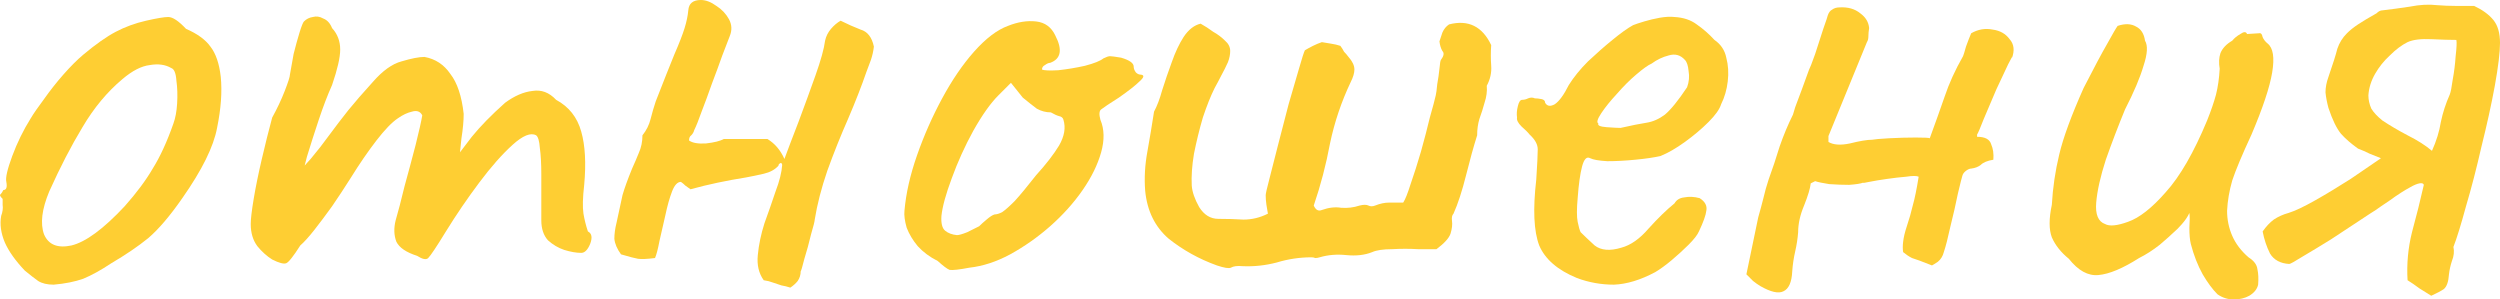 <?xml version="1.0" encoding="UTF-8"?> <svg xmlns="http://www.w3.org/2000/svg" viewBox="0 0 323.288 38.724" fill="none"> <path d="M6.939 36.811C6.11 36.811 5.441 36.652 4.931 36.333C4.485 36.015 3.911 35.568 3.21 34.995C1.999 33.72 1.138 32.509 0.628 31.361C0.118 30.15 -0.041 29.003 0.15 27.919C0.341 27.409 0.405 26.931 0.341 26.485C0.341 25.975 0.341 25.72 0.341 25.72C0.023 25.402 -0.073 25.21 0.055 25.146C0.182 25.019 0.31 24.828 0.437 24.573C0.82 24.573 0.947 24.222 0.82 23.521C0.692 23.011 0.947 21.896 1.584 20.175C2.222 18.454 3.019 16.828 3.975 15.298C4.357 14.661 4.931 13.832 5.696 12.812C6.461 11.729 7.289 10.677 8.182 9.657C9.138 8.573 9.999 7.713 10.763 7.075C12.357 5.737 13.759 4.749 14.97 4.111C16.182 3.474 17.488 2.996 18.891 2.677C20.293 2.358 21.249 2.199 21.759 2.199C22.333 2.199 23.098 2.709 24.054 3.729C25.52 4.366 26.572 5.131 27.209 6.024C27.91 6.916 28.356 8.223 28.548 9.944C28.739 11.856 28.579 14.055 28.07 16.541C27.623 18.963 26.125 21.991 23.576 25.625C21.982 27.919 20.516 29.64 19.177 30.788C17.839 31.871 16.245 32.955 14.397 34.039C13.058 34.931 11.847 35.6 10.763 36.047C9.68 36.429 8.405 36.684 6.939 36.811ZM16.118 26.676C17.648 24.955 18.859 23.33 19.751 21.8C20.707 20.27 21.6 18.326 22.428 15.968C22.683 15.266 22.843 14.406 22.906 13.386C22.97 12.302 22.938 11.314 22.811 10.422C22.747 9.466 22.524 8.924 22.141 8.796C21.377 8.35 20.452 8.223 19.369 8.414C18.285 8.542 17.106 9.147 15.831 10.231C13.855 11.888 12.134 13.96 10.668 16.446C9.202 18.868 7.767 21.641 6.365 24.764C5.409 27.059 5.186 28.907 5.696 30.31C6.27 31.648 7.449 32.126 9.234 31.744C11.082 31.298 13.377 29.609 16.118 26.676Z" fill="#FECE33"></path> <path d="M35.197 33.56C34.495 33.114 33.858 32.541 33.284 31.84C32.711 31.075 32.424 30.118 32.424 28.971C32.424 28.334 32.551 27.25 32.806 25.72C33.061 24.19 33.412 22.469 33.858 20.557C34.304 18.645 34.75 16.86 35.197 15.203C35.834 14.055 36.376 12.908 36.822 11.761C37.268 10.613 37.491 9.912 37.491 9.657C37.619 8.892 37.778 8 37.969 6.98C38.224 5.96 38.479 5.036 38.734 4.207C38.989 3.378 39.181 2.9 39.308 2.773C39.627 2.454 40.009 2.263 40.455 2.199C40.901 2.072 41.348 2.135 41.794 2.39C42.304 2.582 42.686 2.996 42.941 3.633C43.642 4.398 43.993 5.323 43.993 6.406C43.993 7.426 43.642 8.956 42.941 10.996C42.368 12.27 41.794 13.768 41.22 15.489C40.647 17.211 40.137 18.804 39.69 20.27C39.308 21.673 39.085 22.629 39.021 23.139L37.109 23.712C38.192 22.692 39.212 21.641 40.168 20.557C41.124 19.41 41.826 18.517 42.272 17.88C43.356 16.414 44.28 15.203 45.045 14.246C45.873 13.227 46.925 12.016 48.2 10.613C49.475 9.147 50.718 8.255 51.929 7.936C53.204 7.554 54.192 7.362 54.893 7.362C56.295 7.617 57.411 8.35 58.239 9.561C59.132 10.709 59.706 12.43 59.961 14.725C59.961 15.617 59.865 16.669 59.674 17.88C59.546 19.091 59.482 19.696 59.482 19.696C59.482 19.696 59.992 19.027 61.012 17.689C62.096 16.35 63.53 14.884 65.315 13.29C66.526 12.398 67.705 11.888 68.853 11.761C70 11.569 71.02 11.952 71.912 12.908C73.57 13.8 74.653 15.171 75.163 17.019C75.673 18.804 75.801 21.099 75.546 23.904C75.354 25.561 75.323 26.804 75.45 27.632C75.578 28.397 75.769 29.162 76.024 29.927C76.534 30.182 76.629 30.724 76.311 31.553C75.992 32.318 75.609 32.7 75.163 32.7C74.526 32.7 73.793 32.573 72.964 32.318C72.199 32.063 71.498 31.648 70.86 31.075C70.287 30.437 70 29.577 70 28.493V22.565C70 21.163 69.936 20.015 69.809 19.123C69.745 18.23 69.586 17.689 69.331 17.497C68.63 17.115 67.61 17.529 66.271 18.74C64.933 19.951 63.498 21.577 61.969 23.617C60.439 25.656 59.004 27.76 57.666 29.927C56.455 31.903 55.69 33.051 55.371 33.369C55.116 33.624 54.638 33.529 53.937 33.083C52.534 32.636 51.642 32.031 51.26 31.266C50.941 30.437 50.909 29.513 51.164 28.493C51.483 27.409 51.865 25.943 52.311 24.095C52.821 22.246 53.299 20.461 53.746 18.74C54.192 16.956 54.479 15.681 54.606 14.916C54.351 14.406 53.905 14.246 53.268 14.438C52.694 14.565 52.088 14.852 51.451 15.298C50.686 15.808 49.762 16.764 48.678 18.167C47.594 19.569 46.479 21.194 45.332 23.043C44.567 24.254 43.77 25.465 42.941 26.676C42.113 27.824 41.348 28.844 40.647 29.736C39.945 30.628 39.34 31.298 38.83 31.744C37.938 33.146 37.332 33.911 37.013 34.039C36.694 34.166 36.089 34.007 35.197 33.56Z" fill="#FECE33"></path> <path d="M102.202 37.194C101.819 37.066 101.437 36.971 101.054 36.907C100.672 36.78 100.29 36.652 99.907 36.525C99.588 36.397 99.206 36.301 98.76 36.238C98.122 35.345 97.867 34.262 97.995 32.987C98.122 31.648 98.409 30.278 98.855 28.876C99.365 27.473 99.843 26.103 100.29 24.764C100.8 23.425 101.086 22.278 101.15 21.322C101.086 21.067 100.991 21.003 100.863 21.131C100.736 21.194 100.672 21.29 100.672 21.418C100.226 21.927 99.588 22.278 98.76 22.469C97.931 22.661 97.166 22.82 96.465 22.947C95.254 23.139 94.043 23.362 92.832 23.617C91.621 23.872 90.441 24.158 89.294 24.477C89.103 24.35 88.88 24.19 88.625 23.999C88.433 23.808 88.242 23.649 88.051 23.521C87.605 23.521 87.222 23.935 86.904 24.764C86.585 25.593 86.298 26.613 86.043 27.824C85.788 28.971 85.533 30.086 85.278 31.17C85.087 32.19 84.896 32.923 84.704 33.369C83.685 33.497 82.952 33.529 82.505 33.465C82.123 33.401 81.39 33.21 80.306 32.891C79.796 32.19 79.51 31.521 79.446 30.883C79.446 30.246 79.541 29.545 79.733 28.78C80.051 27.314 80.306 26.135 80.497 25.242C80.752 24.35 81.167 23.202 81.74 21.8C82.059 21.099 82.346 20.43 82.601 19.792C82.92 19.091 83.079 18.326 83.079 17.497C83.589 16.86 83.94 16.159 84.131 15.394C84.322 14.629 84.545 13.864 84.8 13.099C85.82 10.486 86.617 8.478 87.19 7.075C87.828 5.609 88.274 4.462 88.529 3.633C88.784 2.805 88.943 2.04 89.007 1.339C89.071 0.446 89.613 0 90.632 0C91.27 0 91.939 0.255 92.64 0.765C93.342 1.211 93.883 1.785 94.266 2.486C94.648 3.187 94.68 3.92 94.362 4.685C94.17 5.195 93.852 6.024 93.405 7.171C93.023 8.255 92.577 9.466 92.067 10.804C91.621 12.079 91.174 13.29 90.728 14.438C90.346 15.521 90.027 16.318 89.772 16.828C89.708 17.083 89.581 17.306 89.39 17.497C89.198 17.625 89.103 17.848 89.103 18.167C89.549 18.485 90.282 18.613 91.302 18.549C92.386 18.422 93.15 18.23 93.597 17.975C94.553 17.975 95.477 17.975 96.369 17.975C97.326 17.975 98.282 17.975 99.238 17.975C100.194 18.549 100.927 19.41 101.437 20.557C101.883 19.346 102.489 17.752 103.254 15.776C104.018 13.737 104.751 11.729 105.453 9.753C106.154 7.777 106.568 6.279 106.696 5.259C106.823 4.685 107.078 4.175 107.461 3.729C107.843 3.283 108.257 2.932 108.704 2.677C109.596 3.123 110.456 3.506 111.285 3.825C112.178 4.08 112.751 4.813 113.006 6.024C112.943 6.597 112.815 7.171 112.624 7.745C112.432 8.255 112.241 8.765 112.05 9.275C111.413 11.123 110.616 13.163 109.66 15.394C108.704 17.561 107.811 19.792 106.982 22.087C106.218 24.318 105.676 26.421 105.357 28.397C105.357 28.589 105.198 29.226 104.879 30.31C104.624 31.393 104.337 32.445 104.018 33.465C103.764 34.485 103.604 35.026 103.54 35.09C103.54 35.537 103.413 35.951 103.158 36.333C102.903 36.652 102.584 36.939 102.202 37.194Z" fill="#FECE33"></path> <path d="M125.376 34.612C124.037 34.867 123.176 34.963 122.794 34.899C122.475 34.772 121.965 34.389 121.264 33.752C120.244 33.242 119.384 32.604 118.683 31.84C118.045 31.075 117.567 30.278 117.248 29.449C116.993 28.557 116.898 27.824 116.961 27.25C117.153 25.019 117.694 22.629 118.587 20.079C119.479 17.529 120.563 15.075 121.838 12.717C123.113 10.358 124.483 8.35 125.949 6.693C127.479 4.972 128.945 3.856 130.347 3.347C131.622 2.837 132.833 2.645 133.981 2.773C135.128 2.9 135.957 3.506 136.467 4.589C137.423 6.438 137.2 7.617 135.798 8.127C135.606 8.127 135.383 8.223 135.128 8.414C134.873 8.542 134.746 8.733 134.746 8.988C135.001 9.115 135.702 9.147 136.849 9.083C137.997 8.956 139.144 8.765 140.291 8.51C141.502 8.191 142.299 7.872 142.682 7.554C143.064 7.362 143.351 7.267 143.542 7.267C143.733 7.267 144.212 7.33 144.976 7.458C146.06 7.777 146.602 8.159 146.602 8.605C146.602 8.86 146.697 9.115 146.889 9.37C147.08 9.561 147.303 9.657 147.558 9.657C148.004 9.721 147.94 10.008 147.367 10.518C146.857 11.027 145.964 11.729 144.689 12.621C143.478 13.386 142.713 13.896 142.395 14.151C142.14 14.342 142.108 14.788 142.299 15.489C142.809 16.701 142.841 18.103 142.395 19.696C141.948 21.29 141.152 22.915 140.005 24.573C138.857 26.23 137.455 27.792 135.798 29.258C134.204 30.66 132.483 31.871 130.634 32.891C128.85 33.847 127.096 34.421 125.376 34.612ZM123.75 30.405C124.005 30.405 124.451 30.278 125.089 30.023C125.726 29.704 126.236 29.449 126.619 29.258C126.873 29.003 127.192 28.716 127.575 28.397C128.021 28.015 128.371 27.792 128.626 27.728C128.881 27.728 129.2 27.632 129.583 27.441C129.965 27.186 130.507 26.708 131.208 26.007C131.909 25.242 132.833 24.127 133.981 22.661C135.256 21.258 136.244 19.983 136.945 18.836C137.646 17.625 137.837 16.509 137.518 15.489C137.455 15.234 137.264 15.075 136.945 15.011C136.69 14.948 136.339 14.788 135.893 14.533C135.256 14.533 134.65 14.374 134.076 14.055C133.566 13.673 132.961 13.195 132.26 12.621L130.73 10.709L129.104 12.334C128.085 13.354 127.001 14.884 125.854 16.924C124.77 18.9 123.846 20.939 123.081 23.043C122.316 25.083 121.87 26.708 121.742 27.919C121.678 28.876 121.838 29.513 122.22 29.832C122.603 30.15 123.113 30.342 123.75 30.405Z" fill="#FECE33"></path> <path d="M160.709 34.421C160.007 34.357 159.497 34.421 159.179 34.612C158.924 34.74 158.318 34.644 157.362 34.325C155.067 33.497 152.996 32.349 151.147 30.883C149.362 29.353 148.343 27.282 148.088 24.668C147.96 23.011 148.056 21.322 148.375 19.601C148.693 17.816 148.98 16.095 149.235 14.438C149.617 13.737 149.968 12.812 150.287 11.665C150.669 10.454 151.083 9.243 151.53 8.032C151.976 6.757 152.486 5.673 153.059 4.781C153.697 3.825 154.43 3.251 155.259 3.06C155.832 3.378 156.374 3.729 156.884 4.111C157.458 4.43 157.968 4.813 158.414 5.259C158.86 5.641 159.083 6.087 159.083 6.597C159.083 7.044 158.988 7.522 158.796 8.032C158.541 8.605 158.255 9.179 157.936 9.753C157.681 10.263 157.394 10.804 157.075 11.378C156.565 12.398 156.055 13.673 155.546 15.203C155.099 16.732 154.717 18.294 154.398 19.888C154.143 21.418 154.048 22.788 154.111 23.999C154.175 24.828 154.494 25.752 155.067 26.772C155.705 27.792 156.533 28.302 157.553 28.302C158.701 28.302 159.784 28.334 160.804 28.397C161.888 28.397 162.94 28.143 163.96 27.632C163.896 27.25 163.832 26.868 163.768 26.485C163.704 26.039 163.673 25.625 163.673 25.242C163.673 25.051 163.832 24.35 164.151 23.139C164.469 21.864 164.852 20.366 165.298 18.645C165.744 16.924 166.191 15.203 166.637 13.482C167.147 11.697 167.593 10.167 167.975 8.892C168.358 7.554 168.613 6.757 168.74 6.502C169.059 6.311 169.409 6.119 169.792 5.928C170.174 5.737 170.557 5.577 170.939 5.45C171.322 5.514 171.704 5.577 172.087 5.641C172.533 5.705 172.947 5.801 173.33 5.928C173.521 6.183 173.68 6.438 173.808 6.693C173.999 6.884 174.19 7.107 174.381 7.362C174.891 7.936 175.146 8.478 175.146 8.988C175.146 9.434 174.987 9.976 174.668 10.613C173.457 13.163 172.565 15.808 171.991 18.549C171.481 21.29 170.78 23.967 169.888 26.581C170.142 27.154 170.493 27.346 170.939 27.154C171.832 26.836 172.66 26.74 173.425 26.868C174.254 26.931 175.051 26.836 175.816 26.581C176.326 26.453 176.708 26.453 176.963 26.581C177.218 26.708 177.505 26.708 177.824 26.581C178.461 26.326 179.067 26.198 179.64 26.198C180.214 26.198 180.819 26.198 181.457 26.198C181.712 25.816 182.031 25.019 182.413 23.808C182.859 22.533 183.305 21.131 183.752 19.601C184.198 18.007 184.58 16.541 184.899 15.203C185.282 13.864 185.536 12.908 185.664 12.334C185.728 12.079 185.791 11.601 185.855 10.9C185.983 10.199 186.078 9.53 186.142 8.892C186.206 8.191 186.269 7.808 186.333 7.745C186.716 7.235 186.779 6.852 186.524 6.597C186.333 6.279 186.206 5.864 186.142 5.354C186.269 4.972 186.397 4.589 186.524 4.207C186.716 3.761 187.002 3.41 187.385 3.155C189.871 2.518 191.688 3.41 192.835 5.832C192.771 6.725 192.771 7.617 192.835 8.51C192.899 9.402 192.707 10.263 192.261 11.091C192.325 11.792 192.229 12.525 191.974 13.29C191.783 13.992 191.56 14.693 191.305 15.394C191.114 16.031 191.018 16.732 191.018 17.497C190.572 18.9 190.094 20.621 189.584 22.661C189.074 24.7 188.532 26.358 187.959 27.632C187.767 27.824 187.704 28.143 187.767 28.589C187.831 29.035 187.767 29.577 187.576 30.214C187.385 30.788 186.779 31.457 185.759 32.222C185.313 32.222 184.517 32.222 183.369 32.222C182.285 32.158 181.17 32.158 180.023 32.222C178.875 32.222 178.015 32.349 177.441 32.604C176.485 32.987 175.37 33.114 174.095 32.987C172.883 32.859 171.736 32.955 170.652 33.274C170.461 33.337 170.27 33.369 170.079 33.369C169.951 33.306 169.792 33.274 169.601 33.274C168.071 33.274 166.573 33.497 165.107 33.943C163.641 34.325 162.175 34.485 160.709 34.421Z" fill="#FECE33"></path> <path d="M203.921 35.951C201.435 34.931 199.809 33.529 199.045 31.744C198.343 29.895 198.216 27.059 198.662 23.234C198.79 21.258 198.853 19.951 198.853 19.314C198.853 18.677 198.503 18.039 197.802 17.402C197.61 17.147 197.26 16.796 196.75 16.35C196.304 15.904 196.112 15.521 196.176 15.203C196.112 14.756 196.144 14.278 196.272 13.768C196.399 13.195 196.591 12.908 196.845 12.908C197.101 12.908 197.355 12.844 197.61 12.717C197.929 12.589 198.216 12.589 198.471 12.717C198.726 12.717 199.013 12.749 199.332 12.812C199.65 12.876 199.809 13.035 199.809 13.29C200.065 13.737 200.479 13.8 201.053 13.482C201.626 13.099 202.232 12.27 202.869 10.996C203.507 9.976 204.335 8.956 205.355 7.936C206.439 6.916 207.49 5.992 208.511 5.163C209.594 4.271 210.486 3.633 211.187 3.251C211.506 3.123 211.984 2.964 212.622 2.773C213.259 2.582 213.928 2.422 214.63 2.295C215.395 2.167 216.032 2.135 216.542 2.199C217.689 2.263 218.646 2.582 219.41 3.155C220.239 3.729 221.004 4.398 221.705 5.163C222.534 5.737 223.044 6.502 223.235 7.458C223.49 8.414 223.554 9.434 223.426 10.518C223.299 11.601 223.012 12.589 222.566 13.482C222.374 14.119 221.833 14.884 220.94 15.776C220.048 16.669 219.028 17.529 217.881 18.358C216.733 19.187 215.682 19.792 214.725 20.175C213.897 20.366 212.813 20.525 211.475 20.653C210.2 20.78 208.988 20.844 207.841 20.844C206.757 20.78 206.024 20.653 205.642 20.461C205.196 20.206 204.845 20.557 204.59 21.513C204.335 22.469 204.144 23.84 204.016 25.625C203.889 27.027 203.889 28.047 204.016 28.684C204.144 29.322 204.272 29.768 204.399 30.023C204.845 30.469 205.451 31.043 206.216 31.744C207.044 32.381 208.192 32.477 209.658 32.031C210.869 31.712 212.048 30.883 213.195 29.545C214.407 28.206 215.522 27.122 216.542 26.294C216.797 25.848 217.211 25.593 217.785 25.529C218.422 25.402 219.092 25.433 219.793 25.625C220.494 26.071 220.781 26.613 220.654 27.25C220.59 27.824 220.271 28.716 219.697 29.927C219.506 30.373 219.06 30.947 218.359 31.648C217.721 32.286 216.988 32.955 216.159 33.656C215.395 34.293 214.693 34.803 214.056 35.186C212.144 36.206 210.359 36.748 208.702 36.811C207.044 36.811 205.451 36.525 203.921 35.951ZM209.562 16.541C210.965 16.223 212.08 15.999 212.909 15.872C213.737 15.744 214.534 15.394 215.299 14.82C216.064 14.183 217.02 13.004 218.167 11.282C218.422 10.581 218.486 9.88 218.359 9.179C218.295 8.478 218.136 8 217.881 7.745C217.307 7.107 216.606 6.916 215.777 7.171C215.012 7.362 214.279 7.713 213.578 8.223C213.132 8.414 212.462 8.892 211.57 9.657C210.741 10.358 209.913 11.187 209.084 12.143C208.255 13.035 207.586 13.864 207.076 14.629C206.566 15.394 206.439 15.84 206.694 15.968C206.566 16.223 206.917 16.382 207.746 16.446C208.638 16.509 209.244 16.541 209.562 16.541Z" fill="#FECE33"></path> <path d="M254.903 4.303C255.794 3.793 256.719 3.633 257.676 3.825C258.63 3.952 259.365 4.366 259.874 5.068C260.446 5.705 260.544 6.534 260.162 7.554C260.289 7.171 260.129 7.426 259.682 8.318C259.3 9.147 258.79 10.231 258.153 11.569C257.578 12.908 257.036 14.183 256.526 15.394C256.082 16.541 255.794 17.211 255.667 17.402V17.689C256.686 17.689 257.293 18.007 257.483 18.645C257.738 19.218 257.833 19.888 257.771 20.653C257.006 20.78 256.464 21.003 256.144 21.322C255.827 21.577 255.412 21.736 254.903 21.8C254.71 21.8 254.488 21.896 254.233 22.087C253.978 22.278 253.818 22.501 253.756 22.756C253.691 22.947 253.498 23.712 253.181 25.051C252.926 26.326 252.607 27.728 252.224 29.258C251.907 30.724 251.62 31.84 251.365 32.604C251.237 33.114 250.983 33.529 250.6 33.847C250.216 34.102 249.961 34.262 249.834 34.325C248.559 33.816 247.699 33.497 247.253 33.369C246.87 33.178 246.488 32.923 246.105 32.604C246.042 32.222 246.042 31.776 246.105 31.266C246.169 30.692 246.328 30.023 246.583 29.258C246.902 28.302 247.157 27.409 247.348 26.581C247.603 25.688 247.858 24.445 248.113 22.852C247.858 22.724 247.317 22.724 246.488 22.852C245.723 22.915 244.894 23.011 244.002 23.139C243.11 23.266 242.345 23.394 241.707 23.521C241.134 23.649 240.878 23.68 240.942 23.617C240.624 23.744 240.018 23.84 239.126 23.904C238.297 23.904 237.437 23.872 236.544 23.808C235.715 23.68 235.11 23.553 234.727 23.425L234.154 23.712C234.09 24.35 233.803 25.306 233.293 26.581C232.783 27.792 232.528 28.939 232.528 30.023C232.465 30.851 232.337 31.68 232.146 32.509C231.955 33.337 231.827 34.198 231.763 35.09C231.7 36.493 231.317 37.353 230.616 37.672C229.978 37.991 228.991 37.767 227.652 37.003C227.333 36.811 227.015 36.588 226.696 36.333C226.441 36.078 226.154 35.791 225.835 35.473L227.365 28.111C227.62 27.218 227.843 26.389 228.034 25.625C228.226 24.796 228.449 23.999 228.704 23.234C229.214 21.832 229.692 20.398 230.138 18.932C230.648 17.466 231.222 16.095 231.859 14.82C231.859 14.82 231.955 14.501 232.146 13.864C232.401 13.163 232.688 12.398 233.006 11.569C233.325 10.677 233.58 9.976 233.771 9.466C233.963 8.956 233.994 8.86 233.867 9.179C234.058 8.796 234.345 8.063 234.727 6.98C235.11 5.832 235.46 4.749 235.779 3.729C236.162 2.645 236.353 2.072 236.353 2.008C236.48 1.625 236.672 1.37 236.927 1.243C237.181 1.052 237.5 0.956 237.883 0.956C238.966 0.892 239.859 1.147 240.56 1.721C241.261 2.231 241.643 2.868 241.707 3.633C241.643 4.016 241.612 4.366 241.612 4.685C241.612 5.004 241.548 5.259 241.42 5.45L236.448 17.593V18.358C237.086 18.74 238.01 18.804 239.221 18.549C240.496 18.23 241.452 18.071 242.09 18.071C242.408 18.007 243.141 17.944 244.289 17.88C245.5 17.816 246.647 17.784 247.731 17.784C248.878 17.784 249.484 17.816 249.548 17.88C250.248 15.968 250.885 14.183 251.46 12.525C252.034 10.804 252.831 9.051 253.851 7.267C253.913 7.139 254.041 6.725 254.233 6.024C254.488 5.323 254.71 4.749 254.903 4.303Z" fill="#FECE33"></path> <path d="M286.752 38.054C286.115 37.417 285.477 36.556 284.84 35.473C284.203 34.325 283.691 33.019 283.309 31.553C283.181 31.043 283.119 30.342 283.119 29.449C283.181 28.557 283.181 27.919 283.119 27.537C282.927 27.983 282.609 28.461 282.162 28.971C281.78 29.417 281.398 29.8 281.015 30.118C280.761 30.373 280.186 30.883 279.294 31.648C278.402 32.349 277.51 32.923 276.616 33.369C274.512 34.708 272.761 35.441 271.359 35.568C270.02 35.696 268.743 34.995 267.534 33.465C266.512 32.636 265.78 31.712 265.333 30.692C264.951 29.672 264.951 28.27 265.333 26.485C265.461 24.254 265.78 22.087 266.29 19.983C266.8 17.816 267.852 14.948 269.445 11.378C270.785 8.765 271.804 6.852 272.506 5.641C273.206 4.366 273.653 3.601 273.845 3.347C274.799 3.028 275.596 3.06 276.234 3.442C276.871 3.761 277.255 4.366 277.383 5.259C277.765 5.896 277.7 6.98 277.19 8.51C276.743 10.039 275.946 11.92 274.799 14.151C273.908 16.318 273.078 18.485 272.314 20.653C271.614 22.82 271.199 24.668 271.072 26.198C270.944 27.728 271.327 28.652 272.219 28.971C272.793 29.29 273.78 29.194 275.182 28.684C276.648 28.174 278.275 26.899 280.058 24.86C281.907 22.82 283.691 19.728 285.412 15.585C285.922 14.31 286.304 13.195 286.562 12.239C286.817 11.219 286.974 10.103 287.039 8.892C286.911 8.127 286.944 7.458 287.134 6.884C287.389 6.247 287.898 5.705 288.665 5.259C288.92 4.94 289.27 4.653 289.715 4.398C290.162 4.08 290.449 4.08 290.577 4.398L292.106 4.303C292.36 4.239 292.52 4.398 292.585 4.781C292.713 5.099 292.935 5.386 293.252 5.641C293.954 6.215 294.147 7.458 293.827 9.37C293.51 11.282 292.615 13.96 291.151 17.402C289.94 20.015 289.11 21.991 288.665 23.33C288.281 24.668 288.058 25.975 287.996 27.25C287.996 28.397 288.218 29.481 288.665 30.501C289.11 31.521 289.812 32.445 290.766 33.274C291.469 33.72 291.851 34.23 291.916 34.803C292.043 35.377 292.073 36.047 292.011 36.811C291.883 37.385 291.501 37.863 290.864 38.246C290.289 38.564 289.62 38.724 288.855 38.724C288.091 38.724 287.389 38.501 286.752 38.054Z" fill="#FECE33"></path> <path d="M317.646 5.163C316.882 5.163 315.798 5.131 314.396 5.068C313.057 5.004 312.037 5.131 311.335 5.45C310.571 5.832 309.806 6.406 309.042 7.171C308.275 7.872 307.638 8.669 307.128 9.561C306.619 10.454 306.331 11.378 306.269 12.334C306.269 12.908 306.396 13.482 306.651 14.055C306.968 14.565 307.448 15.075 308.085 15.585C309.042 16.223 310.124 16.86 311.335 17.497C312.61 18.135 313.661 18.804 314.491 19.505C315.065 18.23 315.448 16.987 315.638 15.776C315.892 14.565 316.275 13.386 316.787 12.239C316.914 11.92 317.042 11.282 317.169 10.326C317.359 9.306 317.486 8.287 317.551 7.267C317.679 6.183 317.711 5.482 317.646 5.163ZM314.396 38.246C313.886 37.927 313.377 37.608 312.864 37.29C312.355 36.907 311.845 36.556 311.335 36.238C311.208 34.134 311.4 32.063 311.91 30.023C312.482 27.919 312.994 25.879 313.439 23.904C313.377 23.712 313.184 23.649 312.864 23.712C312.547 23.776 312.165 23.935 311.718 24.19C310.891 24.637 309.996 25.21 309.042 25.911C308.085 26.549 307.48 26.963 307.226 27.154C306.906 27.346 306.174 27.824 305.025 28.589C303.943 29.29 302.731 30.086 301.392 30.979C300.053 31.808 298.841 32.541 297.759 33.178C296.738 33.816 296.165 34.134 296.038 34.134C294.891 34.07 294.062 33.624 293.552 32.796C293.105 31.903 292.788 30.947 292.595 29.927C293.042 29.29 293.52 28.78 294.029 28.397C294.604 28.015 295.241 27.728 295.943 27.537C296.77 27.282 297.917 26.74 299.383 25.911C300.85 25.083 302.379 24.158 303.973 23.139C305.567 22.055 306.873 21.163 307.893 20.461C307.448 20.27 306.968 20.079 306.459 19.888C305.949 19.633 305.439 19.41 304.93 19.218C304.038 18.581 303.303 17.944 302.731 17.306C302.156 16.605 301.614 15.489 301.105 13.96C300.915 13.258 300.787 12.589 300.722 11.952C300.722 11.314 300.85 10.645 301.105 9.944C301.679 8.287 302.062 7.075 302.251 6.311C302.509 5.546 302.921 4.876 303.496 4.303C303.878 3.92 304.355 3.538 304.93 3.155C305.504 2.773 306.301 2.295 307.321 1.721C307.448 1.594 307.575 1.498 307.703 1.434C307.83 1.37 307.958 1.339 308.085 1.339C309.169 1.211 310.349 1.052 311.623 0.861C312.897 0.606 314.076 0.542 315.16 0.669C315.99 0.733 316.787 0.765 317.551 0.765C318.316 0.765 319.113 0.765 319.942 0.765C321.024 1.275 321.854 1.88 322.428 2.582C323 3.283 323.288 4.271 323.288 5.546C323.288 6.757 323.065 8.605 322.618 11.091C322.173 13.513 321.599 16.127 320.897 18.932C320.26 21.736 319.59 24.318 318.89 26.676C318.251 29.035 317.711 30.788 317.264 31.935C317.391 32.509 317.327 33.114 317.072 33.752C316.882 34.325 316.754 34.899 316.689 35.473C316.627 36.429 316.405 37.066 316.02 37.385C315.638 37.64 315.095 37.927 314.396 38.246Z" fill="#FECE33"></path> </svg> 